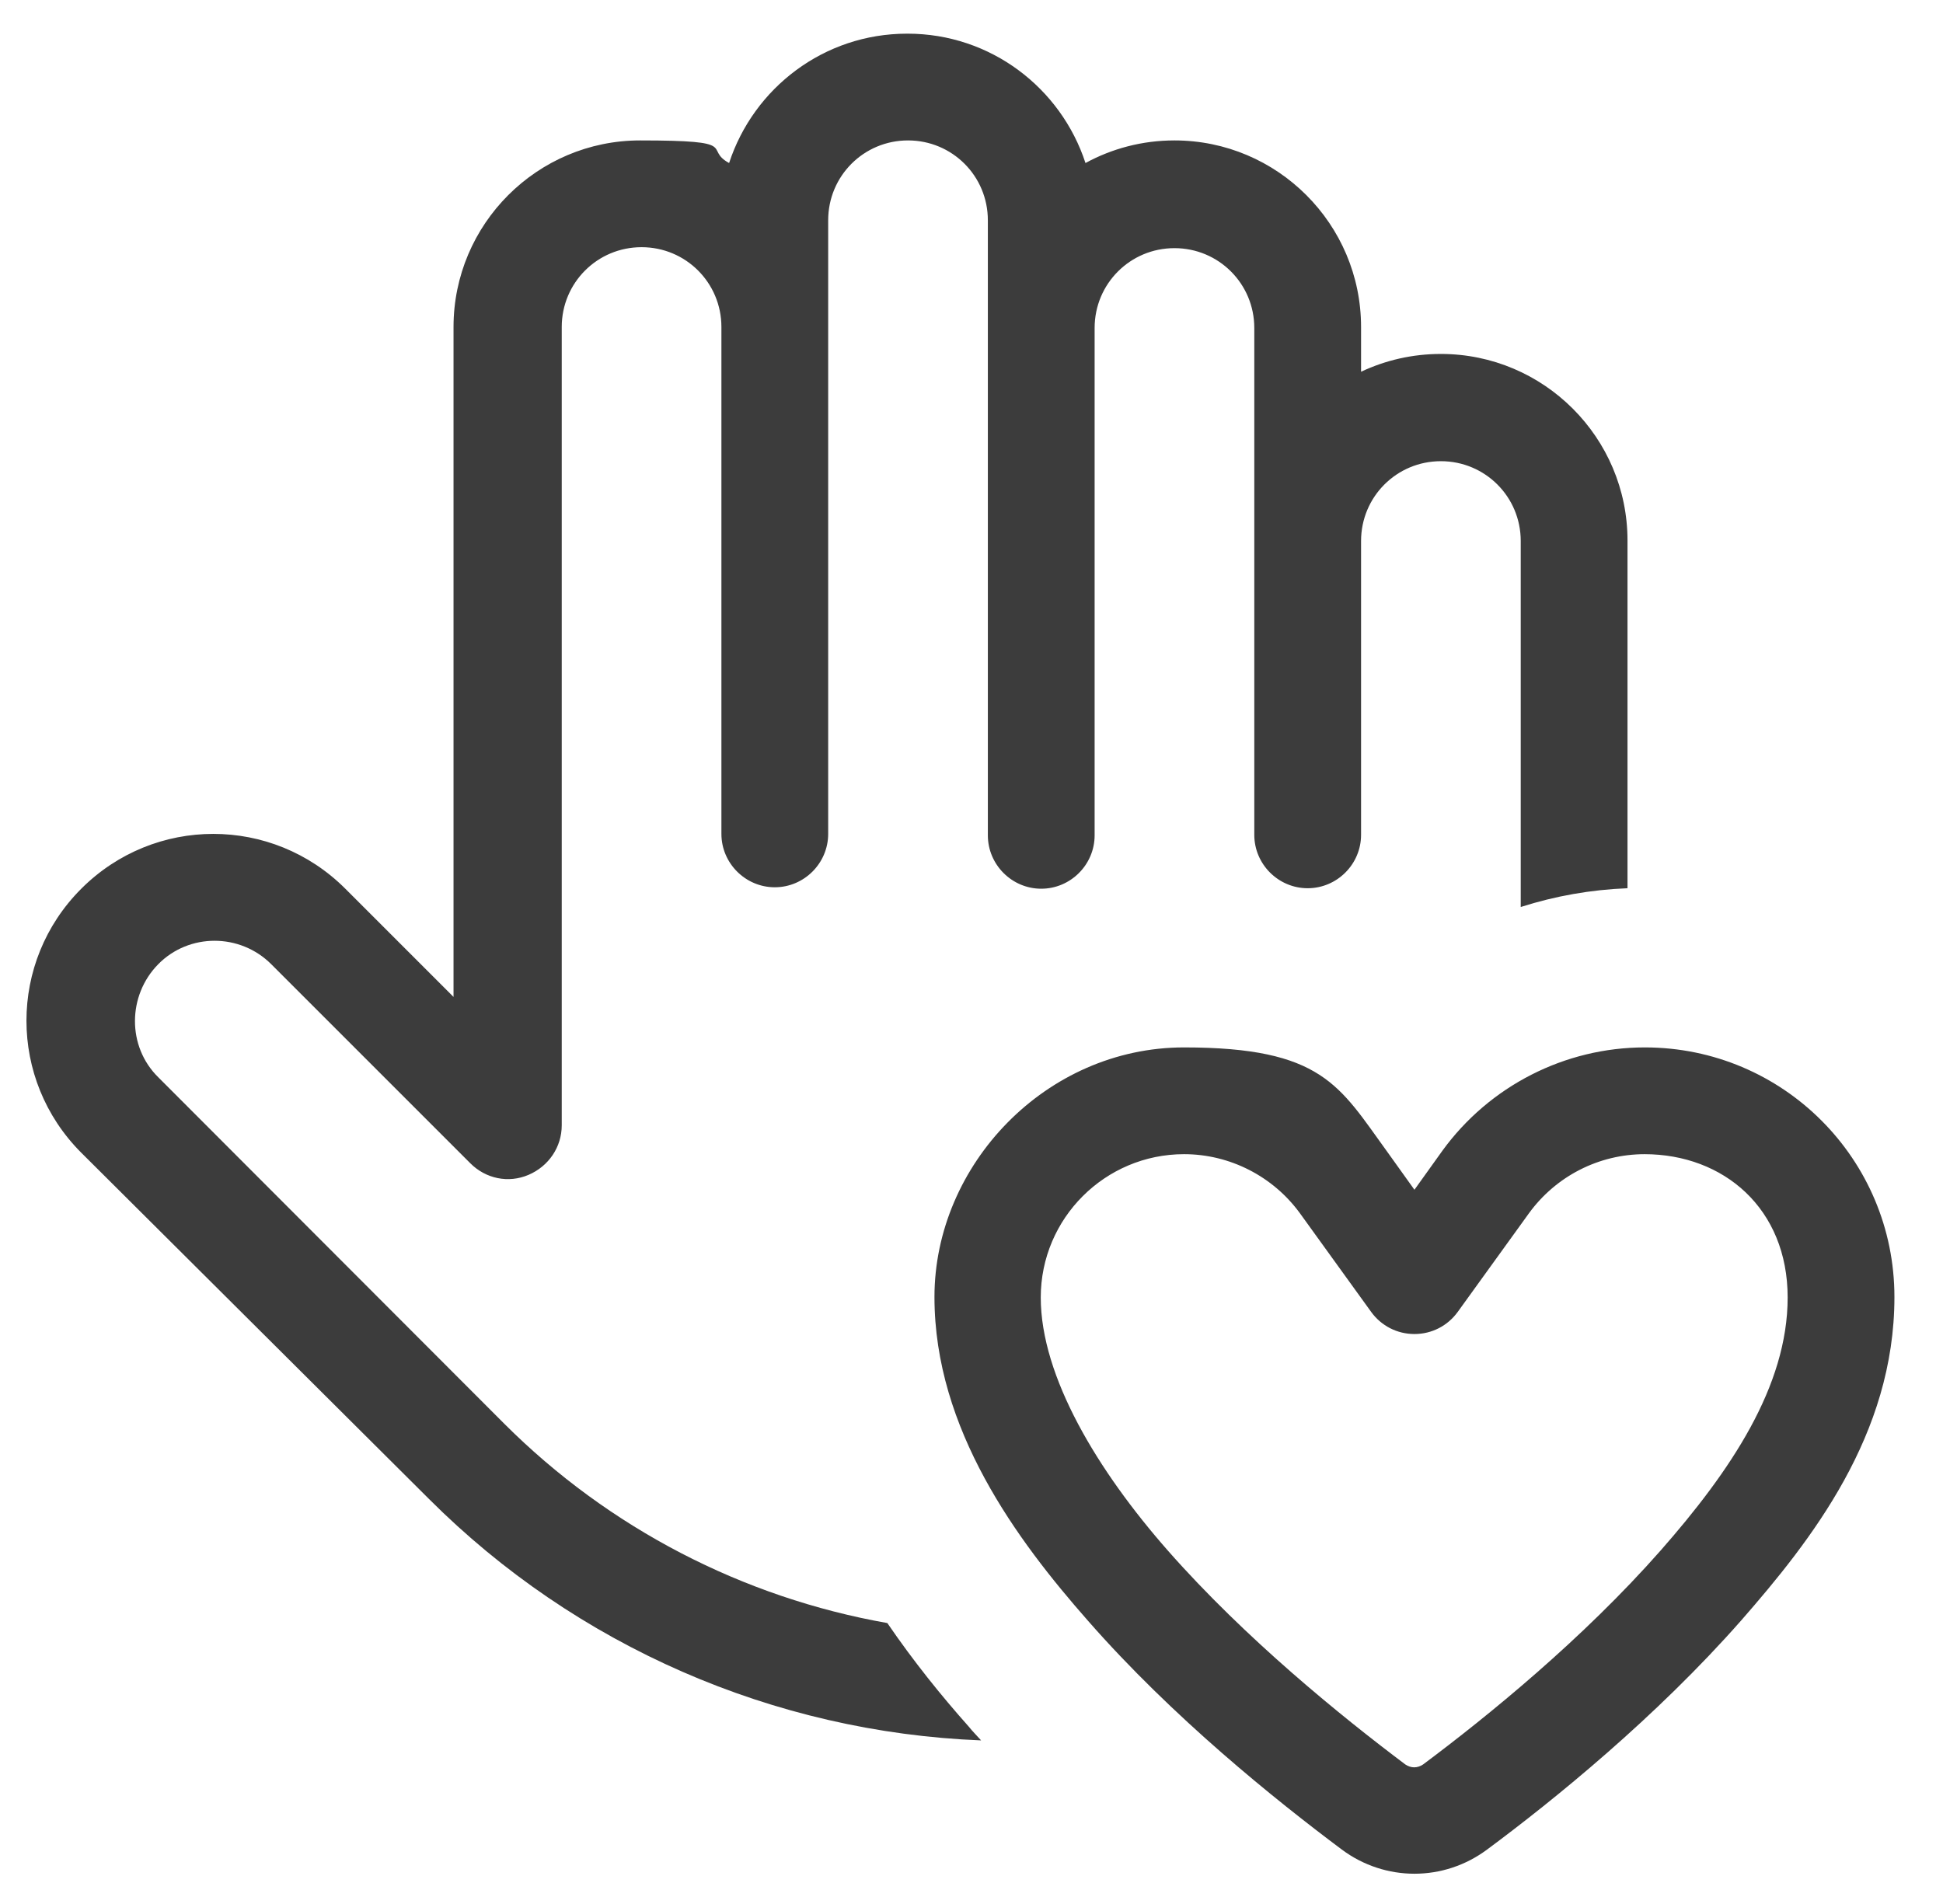 <?xml version="1.0" encoding="UTF-8"?>
<svg id="Ebene_1" xmlns="http://www.w3.org/2000/svg" version="1.1" viewBox="0 0 404 396">
  <!-- Generator: Adobe Illustrator 29.8.2, SVG Export Plug-In . SVG Version: 2.1.1 Build 3)  -->
  <path d="M342,217.8c28.7,0,51.9,23.2,51.9,51.9s-17.3,50.6-31.9,67.3c-17.7,20.1-38.9,37.3-52.8,47.6-9,6.7-21.2,6.7-30.2,0-13.9-10.4-35.2-27.5-52.8-47.6-14.7-16.7-31.9-39.8-31.9-67.3s23.2-51.9,51.9-51.9,32.3,8,42.1,21.5l5.8,8.1,5.8-8.1c9.8-13.5,25.5-21.5,42.1-21.5h0ZM342,240c-9.6,0-18.5,4.6-24.1,12.3l-14.8,20.5c-2.1,2.9-5.4,4.6-9,4.6s-6.9-1.7-9-4.6l-14.8-20.5c-5.6-7.7-14.6-12.3-24.1-12.3-16.4,0-29.8,13.3-29.8,29.8s11.9,36.1,26.4,52.6c16.2,18.4,36.1,34.5,49.4,44.5,1.2.8,2.5.8,3.7,0,13.4-10,33.2-26.1,49.4-44.5,14.5-16.5,26.4-34.1,26.4-52.6s-13.3-29.8-29.8-29.8h0ZM188.7,7c17.3,0,31.9,11.3,37,26.9,5.5-3,11.8-4.7,18.5-4.7,21.4,0,38.8,17.4,38.8,38.8v9.3c5.1-2.4,10.7-3.7,16.6-3.7,21.4,0,38.8,17.4,38.8,38.8v72.3c-7.6.3-15,1.6-22.2,3.9v-76.1c0-9.2-7.4-16.6-16.6-16.6s-16.6,7.4-16.6,16.6v61.1c0,6.1-5,11.1-11.1,11.1s-11.1-5-11.1-11.1v-105.4c0-9.2-7.4-16.6-16.6-16.6s-16.6,7.4-16.6,16.6v105.5c0,6.1-5,11.1-11.1,11.1s-11.1-5-11.1-11.1V45.8c0-9.2-7.4-16.6-16.6-16.6s-16.6,7.4-16.6,16.6v127.6c0,6.1-5,11.1-11.1,11.1s-11.1-5-11.1-11.1v-105.4c0-9.2-7.4-16.6-16.6-16.6s-16.6,7.4-16.6,16.6v166c0,4.5-2.7,8.5-6.9,10.3s-8.9.8-12.1-2.4l-41.4-41.4c-6.5-6.5-17.1-6.5-23.5,0-6.4,6.5-6.5,17.1,0,23.5l71.9,72c21.8,21.8,49.7,36.2,79.7,41.5,5.4,7.9,11.2,15.1,16.9,21.5.8,1,1.7,1.9,2.6,2.9-43.1-1.7-84.2-19.6-114.8-50.2L16.9,239.7c-15.2-15.2-15.2-39.7,0-54.9,15.2-15.2,39.7-15.2,54.9,0l22.5,22.5V68c0-21.4,17.4-38.8,38.8-38.8s13,1.7,18.5,4.7c5.1-15.6,19.7-26.9,37-26.9Z" fill="#3c3c3c"/>
</svg>